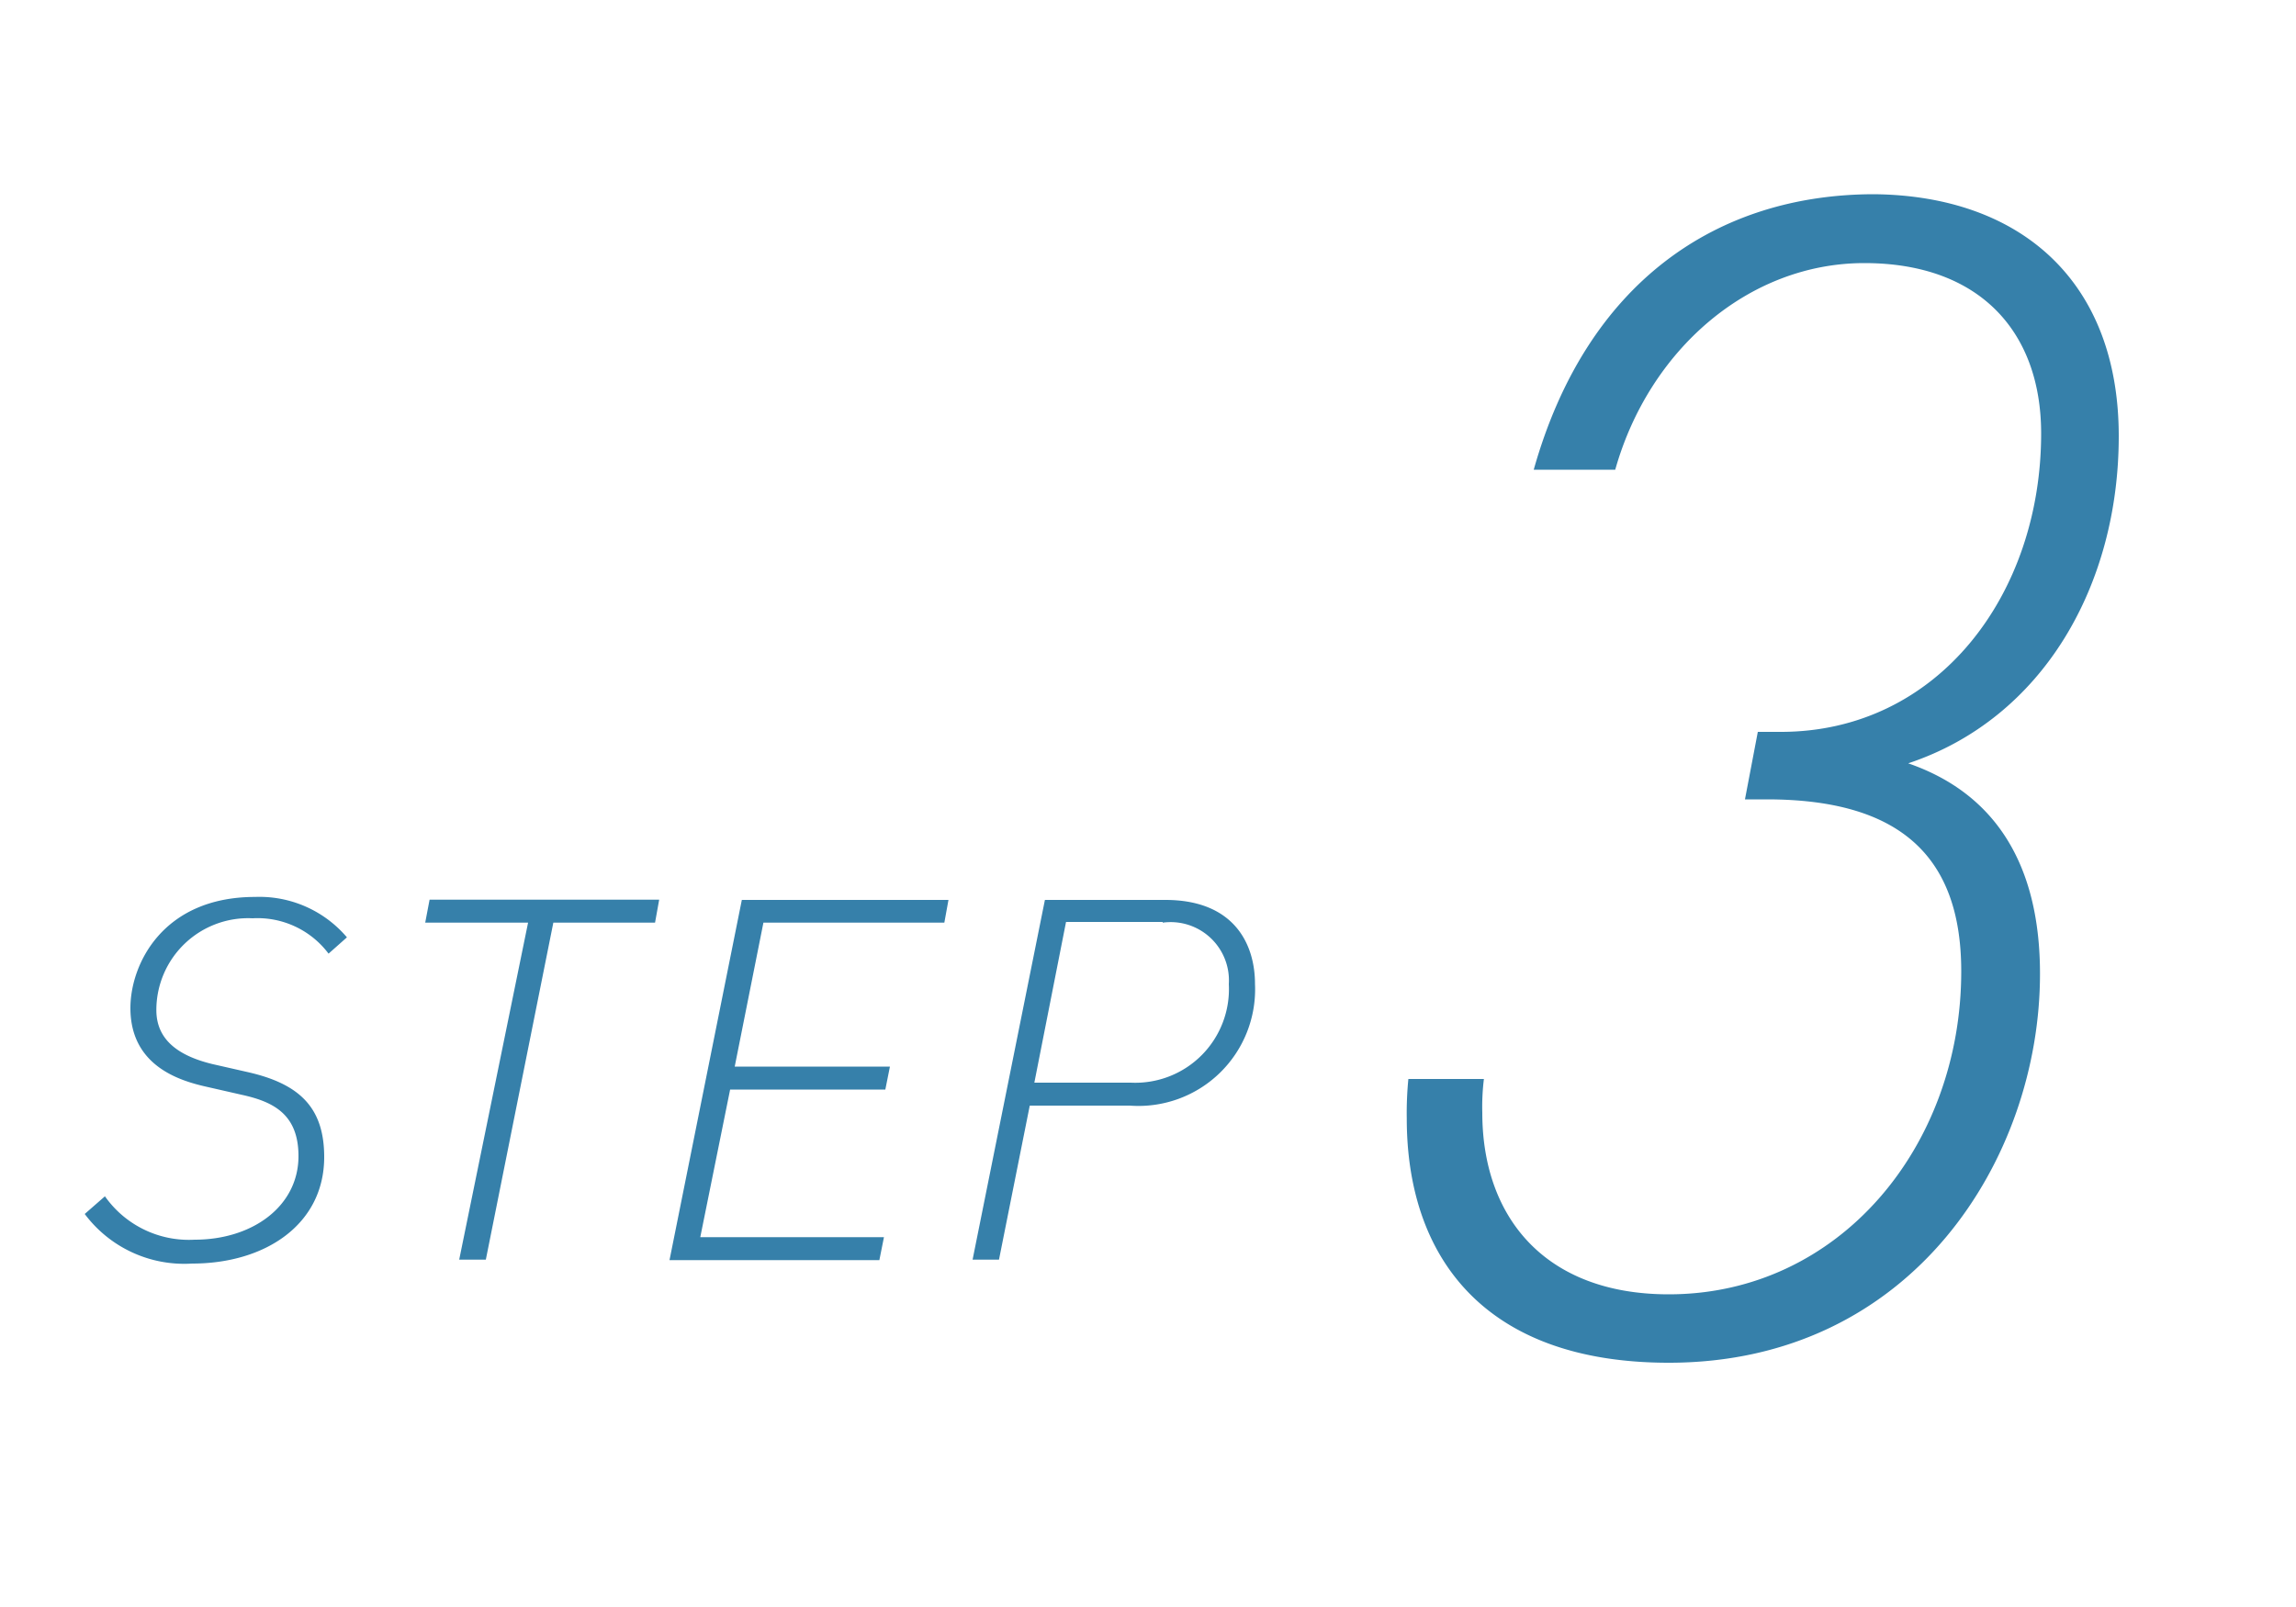 <svg xmlns="http://www.w3.org/2000/svg" viewBox="0 0 100 70"><defs><style>.a{fill:#3680aa;}.b{fill:none;}</style></defs><path class="a" d="M83.11,33.25c3.85,1.33,5.74,4.48,5.74,9.17,0,8-5.53,16.94-16.17,16.94-8.12,0-11.41-4.69-11.41-10.64A15.27,15.27,0,0,1,61.34,47h3.29a9.86,9.86,0,0,0-.07,1.47c0,4.55,2.73,7.91,8.12,7.91,7.42,0,12.74-6.44,12.74-14.07,0-5-2.66-7.49-8.47-7.49H76l.56-2.94h1c6.86,0,11.34-6,11.34-13,0-4.41-2.66-7.42-7.7-7.42s-9.38,3.78-10.85,9H66.8c2.31-8.19,8-12,14.84-12C88,8.53,92.28,12.24,92.28,19,92.28,25.47,89,31.29,83.11,33.25Z"/><path class="a" d="M14.31,41.54A3.87,3.87,0,0,0,11,40,4,4,0,0,0,6.81,44c0,1.32,1,2,2.44,2.35l1.54.35c2.25.51,3.33,1.54,3.33,3.7,0,2.93-2.56,4.64-5.75,4.64a5.41,5.41,0,0,1-4.68-2.16l.88-.77A4.47,4.47,0,0,0,8.48,54C11,54,13,52.54,13,50.36c0-1.81-1.08-2.36-2.42-2.66L9,47.34c-1.16-.26-3.32-.9-3.32-3.43,0-1.91,1.41-4.84,5.43-4.84a5,5,0,0,1,4,1.76Z"/><path class="a" d="M28.53,40.19H24.1L21.16,54.87H20L23,40.19H18.52l.19-1h10Z"/><path class="a" d="M41.13,40.19H33.25L32,46.46h6.76l-.2,1H31.8l-1.3,6.43h8l-.2,1H29.16L32.31,39.2h9Z"/><path class="a" d="M49.21,48.16H44.85l-1.34,6.71H42.36L45.51,39.2h5.24c3,0,3.91,1.92,3.91,3.66A5.08,5.08,0,0,1,49.21,48.16Zm1.43-8H46.43l-1.38,7h4.2a4.08,4.08,0,0,0,4.27-4.29A2.54,2.54,0,0,0,50.64,40.19Z"/><rect class="b" width="100" height="70"/></svg>